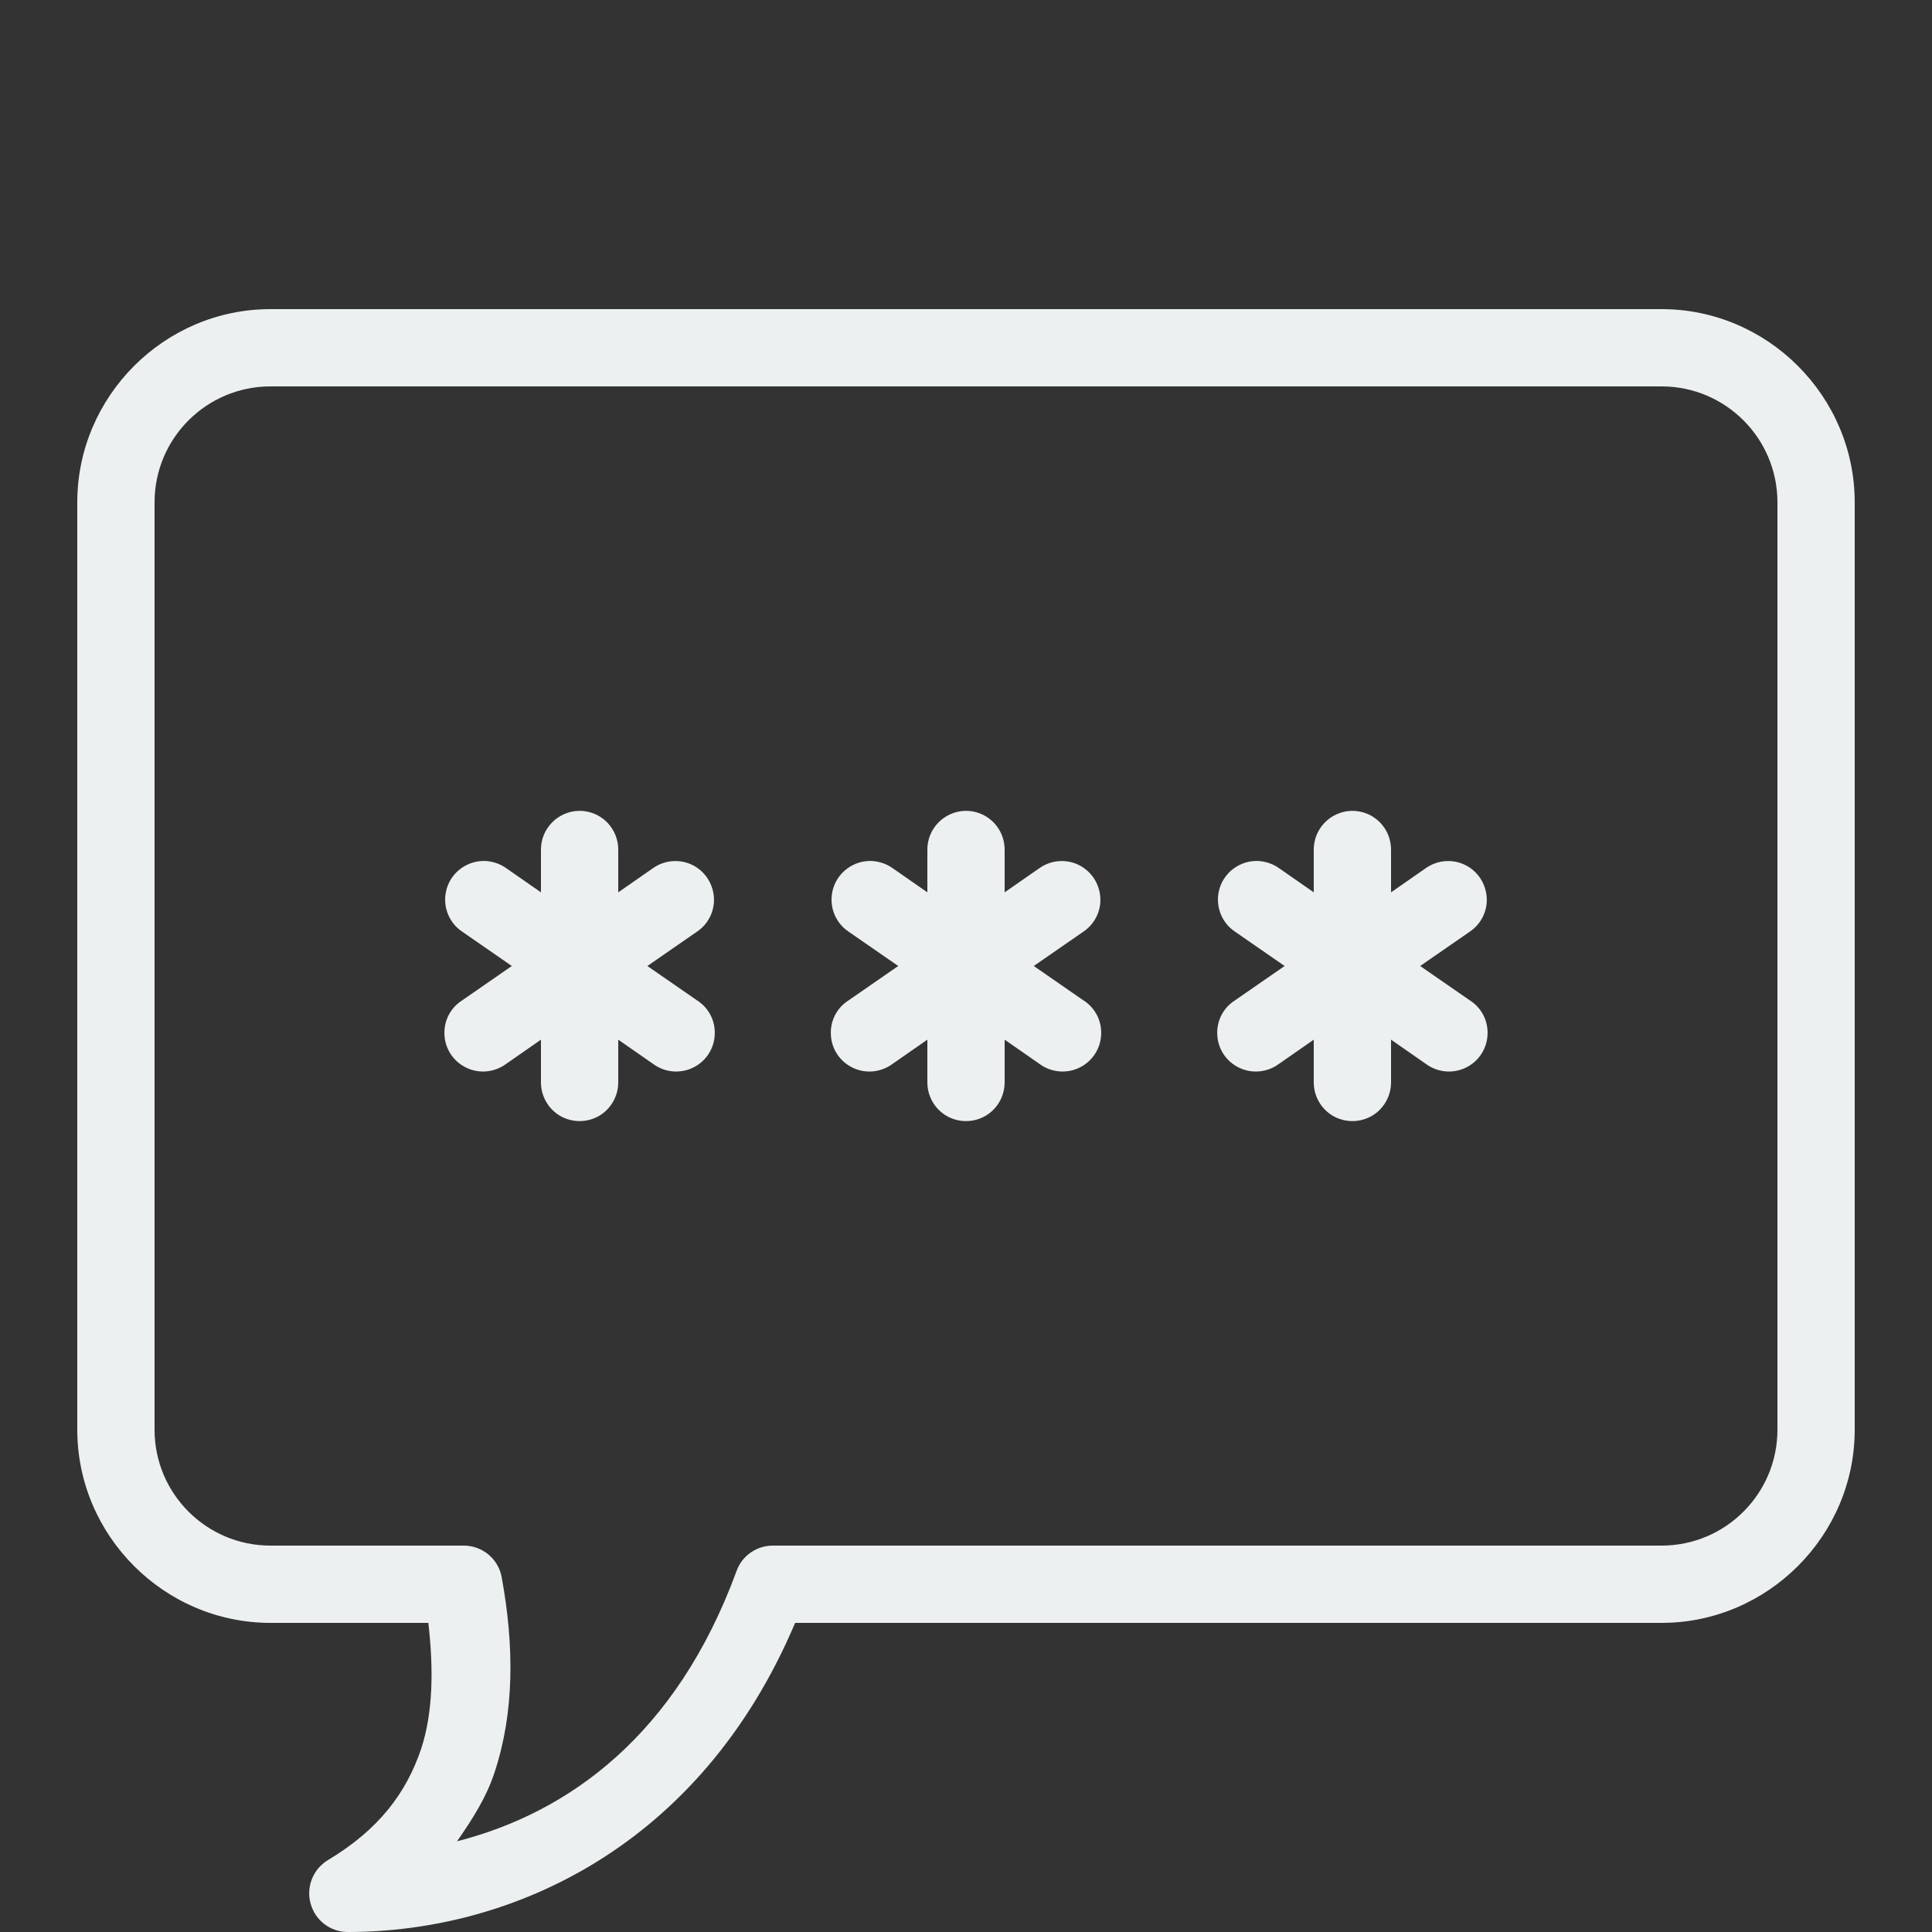 <?xml version="1.0" encoding="UTF-8"?>
<svg xmlns="http://www.w3.org/2000/svg" xmlns:xlink="http://www.w3.org/1999/xlink" width="150pt" height="150pt" viewBox="0 0 150 150" version="1.1">
<rect x="0" y="0" width="150" height="150" fill="#333333" stroke="none"/>
<g id="surface101225">
<path style=" stroke:none;fill-rule:nonzero;fill:rgb(92.549%,94.118%,94.51%);fill-opacity:1;" d="M 21 24 C 12.762 24 6 30.762 6 39 L 6 111 C 6 119.238 12.762 126 21 126 L 33.258 126 C 33.668 129.598 33.621 132.949 32.707 135.75 C 31.559 139.184 29.426 142.043 25.453 144.422 C 24.305 145.125 23.754 146.496 24.117 147.797 C 24.469 149.098 25.652 150 27 150 C 39.738 150 54.375 143.379 61.734 126 L 129 126 C 137.238 126 144 119.238 144 111 L 144 39 C 144 30.762 137.238 24 129 24 Z M 21 30 L 129 30 C 133.969 30 138 34.031 138 39 L 138 111 C 138 115.969 133.969 120 129 120 L 60 120 C 58.746 120 57.609 120.785 57.188 121.969 C 52.512 134.719 44.156 140.742 35.484 142.957 C 36.668 141.258 37.77 139.535 38.391 137.625 C 39.961 132.902 39.914 127.734 38.953 122.461 C 38.695 121.031 37.453 120 36 120 L 21 120 C 16.031 120 12 115.969 12 111 L 12 39 C 12 34.031 16.031 30 21 30 Z M 44.953 62.953 C 43.301 62.988 41.977 64.348 42 66 L 42 69.281 L 39.305 67.406 C 38.812 67.055 38.227 66.867 37.629 66.844 C 36.293 66.82 35.098 67.676 34.699 68.941 C 34.301 70.219 34.781 71.602 35.895 72.34 L 39.738 75 L 35.895 77.66 C 34.957 78.246 34.43 79.301 34.512 80.402 C 34.582 81.492 35.25 82.465 36.258 82.922 C 37.254 83.379 38.426 83.25 39.305 82.594 L 42 80.719 L 42 84 C 41.988 85.078 42.551 86.086 43.488 86.637 C 44.426 87.176 45.574 87.176 46.512 86.637 C 47.449 86.086 48.012 85.078 48 84 L 48 80.719 L 50.695 82.594 C 51.574 83.25 52.746 83.379 53.742 82.922 C 54.75 82.465 55.418 81.492 55.488 80.402 C 55.57 79.301 55.043 78.246 54.105 77.66 L 50.262 75 L 54.105 72.34 C 55.23 71.59 55.711 70.184 55.277 68.906 C 54.855 67.629 53.637 66.785 52.289 66.855 C 51.715 66.879 51.164 67.078 50.695 67.406 L 48 69.281 L 48 66 C 48.012 65.191 47.695 64.406 47.121 63.832 C 46.547 63.258 45.762 62.941 44.953 62.953 Z M 74.953 62.953 C 73.301 62.988 71.977 64.348 72 66 L 72 69.281 L 69.305 67.406 C 68.812 67.055 68.227 66.867 67.629 66.844 C 66.293 66.82 65.098 67.676 64.699 68.941 C 64.301 70.219 64.781 71.602 65.895 72.34 L 69.738 75 L 65.895 77.66 C 64.957 78.246 64.43 79.301 64.512 80.402 C 64.582 81.492 65.25 82.465 66.258 82.922 C 67.254 83.379 68.426 83.25 69.305 82.594 L 72 80.719 L 72 84 C 71.988 85.078 72.551 86.086 73.488 86.637 C 74.426 87.176 75.574 87.176 76.512 86.637 C 77.449 86.086 78.012 85.078 78 84 L 78 80.719 L 80.695 82.594 C 81.574 83.25 82.746 83.379 83.742 82.922 C 84.75 82.465 85.418 81.492 85.488 80.402 C 85.57 79.301 85.043 78.246 84.105 77.66 L 80.262 75 L 84.105 72.34 C 85.23 71.59 85.711 70.184 85.277 68.906 C 84.855 67.629 83.637 66.785 82.289 66.855 C 81.715 66.879 81.164 67.078 80.695 67.406 L 78 69.281 L 78 66 C 78.012 65.191 77.695 64.406 77.121 63.832 C 76.547 63.258 75.762 62.941 74.953 62.953 Z M 104.953 62.953 C 103.301 62.988 101.977 64.348 102 66 L 102 69.281 L 99.305 67.406 C 98.812 67.055 98.227 66.867 97.629 66.844 C 96.293 66.82 95.098 67.676 94.699 68.941 C 94.301 70.219 94.781 71.602 95.895 72.34 L 99.738 75 L 95.895 77.66 C 94.957 78.246 94.43 79.301 94.512 80.402 C 94.582 81.492 95.25 82.465 96.258 82.922 C 97.254 83.379 98.426 83.25 99.305 82.594 L 102 80.719 L 102 84 C 101.988 85.078 102.551 86.086 103.488 86.637 C 104.426 87.176 105.574 87.176 106.512 86.637 C 107.449 86.086 108.012 85.078 108 84 L 108 80.719 L 110.695 82.594 C 111.574 83.25 112.746 83.379 113.742 82.922 C 114.75 82.465 115.418 81.492 115.488 80.402 C 115.57 79.301 115.043 78.246 114.105 77.66 L 110.262 75 L 114.105 72.34 C 115.23 71.59 115.711 70.184 115.277 68.906 C 114.855 67.629 113.637 66.785 112.289 66.855 C 111.715 66.879 111.164 67.078 110.695 67.406 L 108 69.281 L 108 66 C 108.012 65.191 107.695 64.406 107.121 63.832 C 106.547 63.258 105.762 62.941 104.953 62.953 Z M 104.953 62.953 "/>
</g>
</svg>
